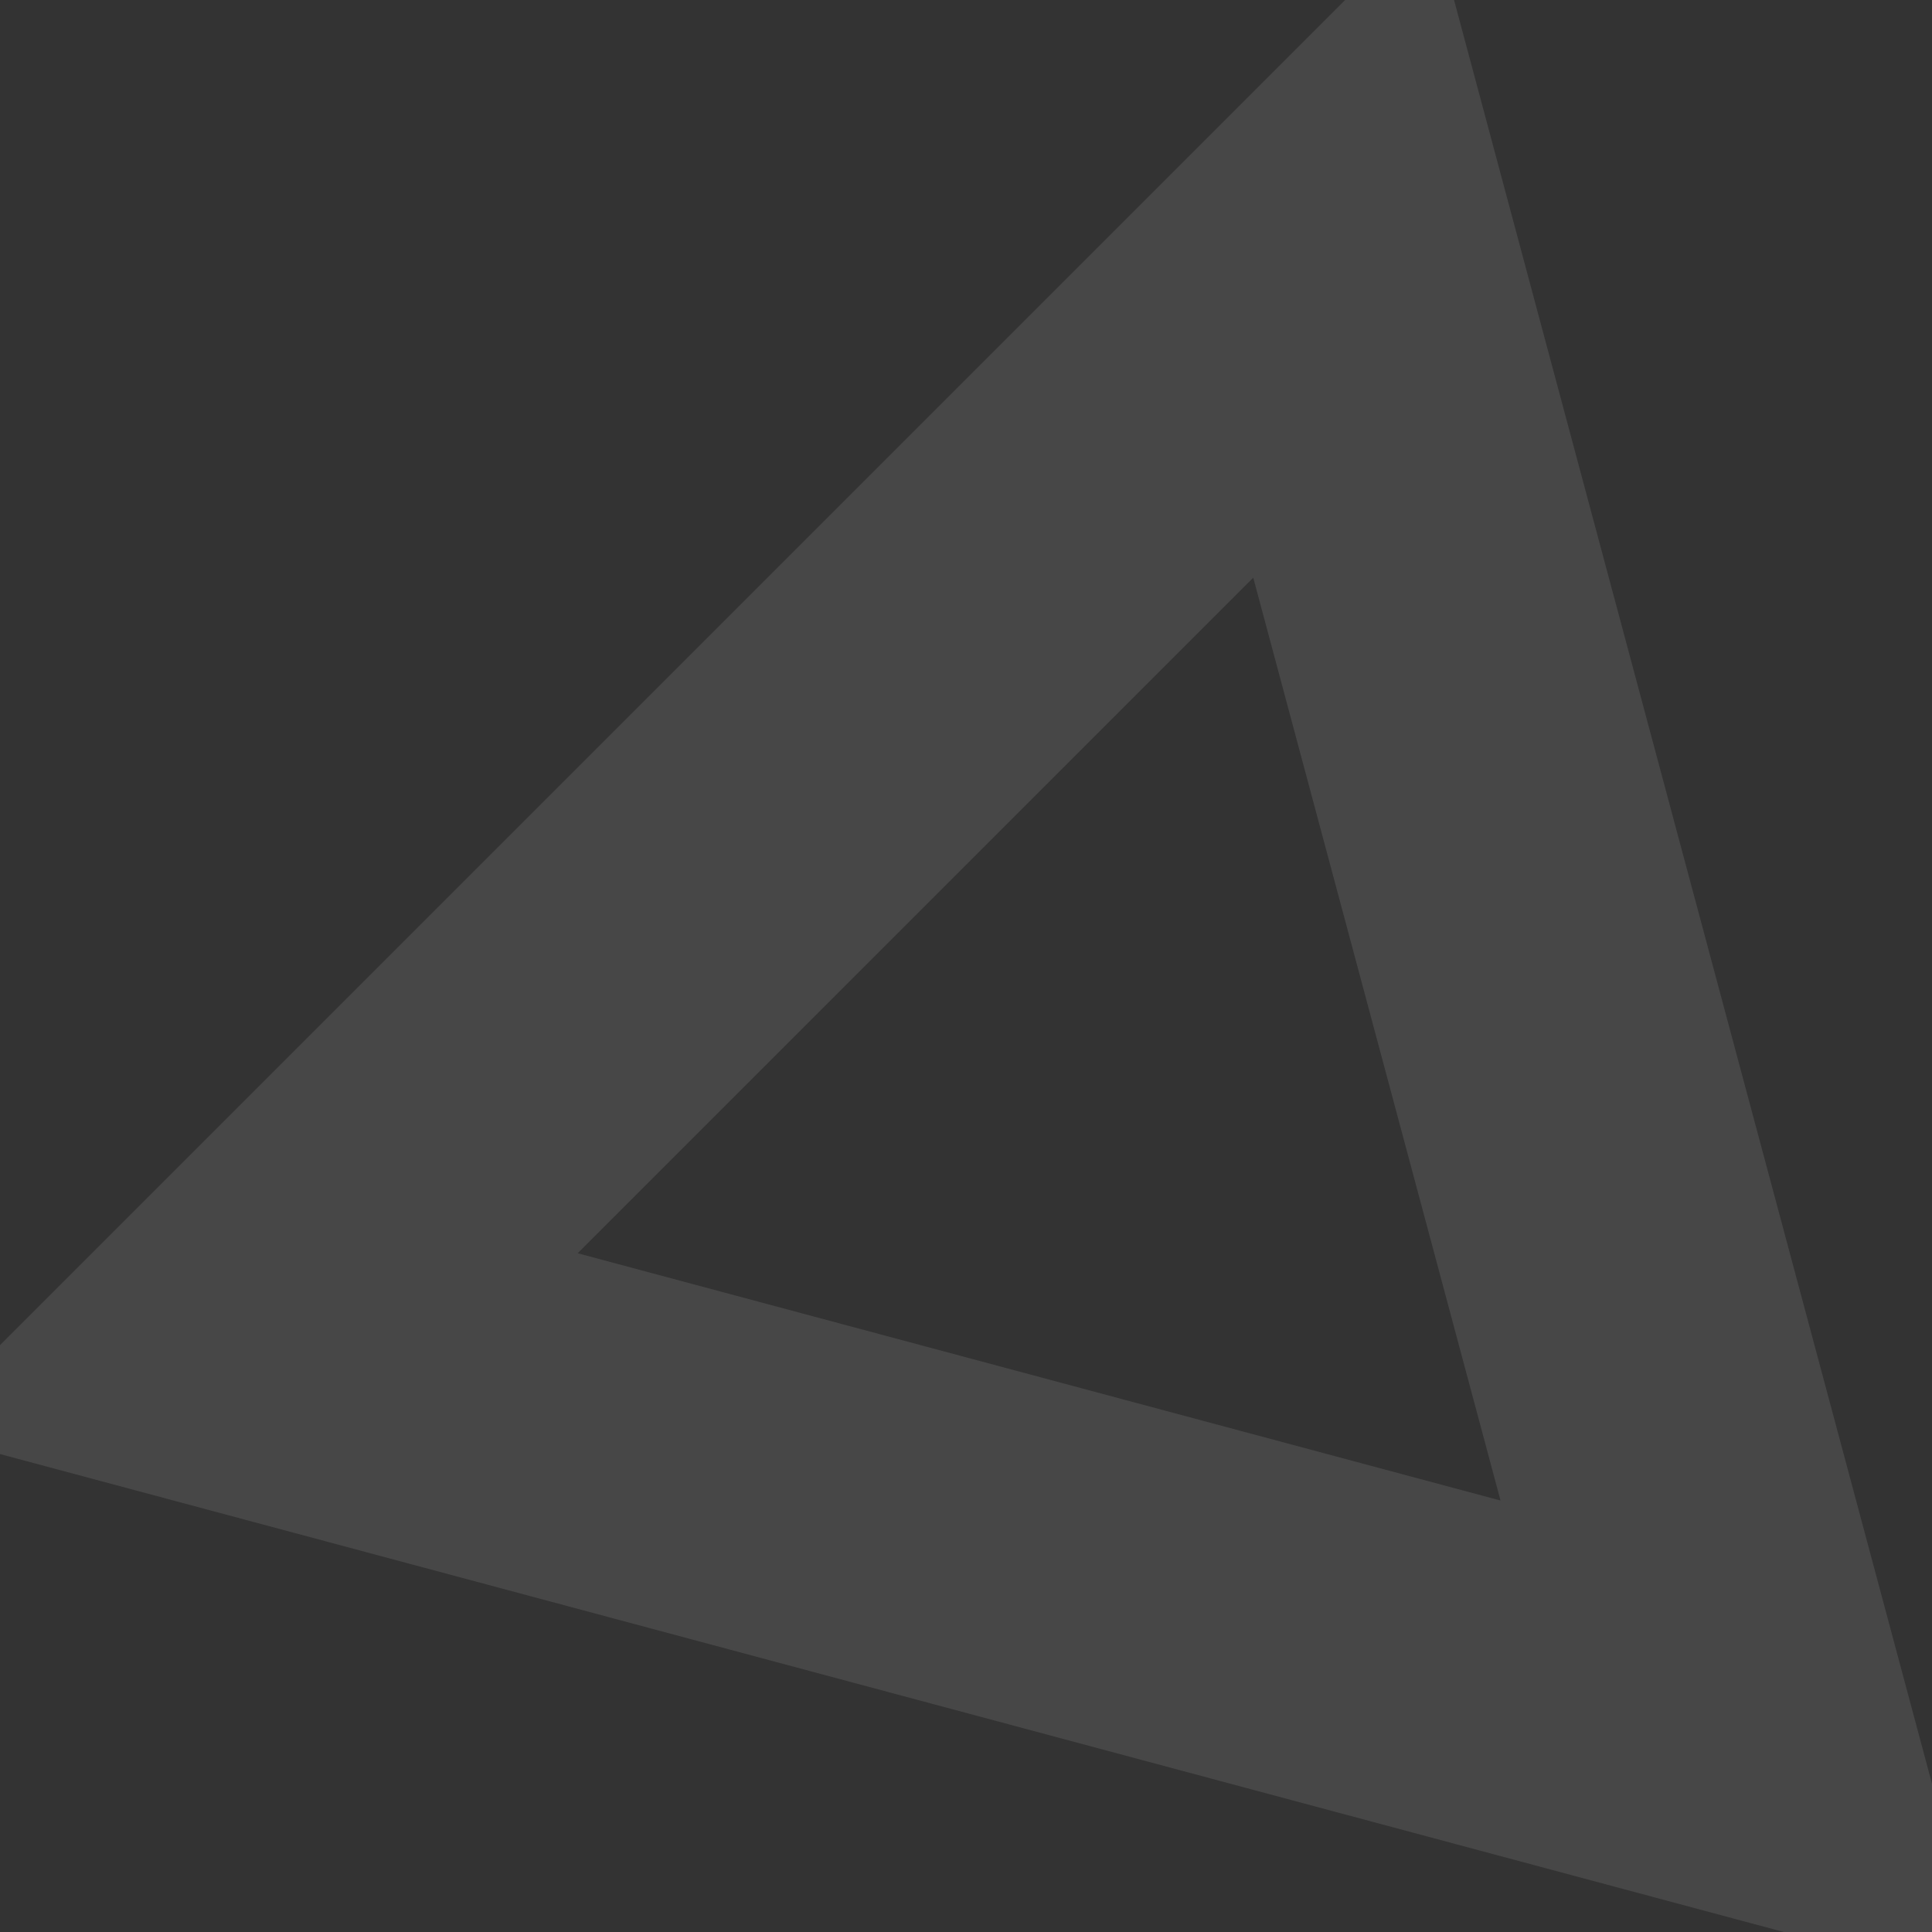 <?xml version="1.0" encoding="UTF-8"?> <svg xmlns="http://www.w3.org/2000/svg" width="45" height="45" viewBox="0 0 45 45" fill="none"><rect x="0" y="0" width="45" height="45" fill="#333333" stroke="none"/> <path opacity="0.1" d="M31.261 5.727L40.607 40.607L5.727 31.261L31.261 5.727Z" stroke="white" stroke-width="8"></path> </svg> 